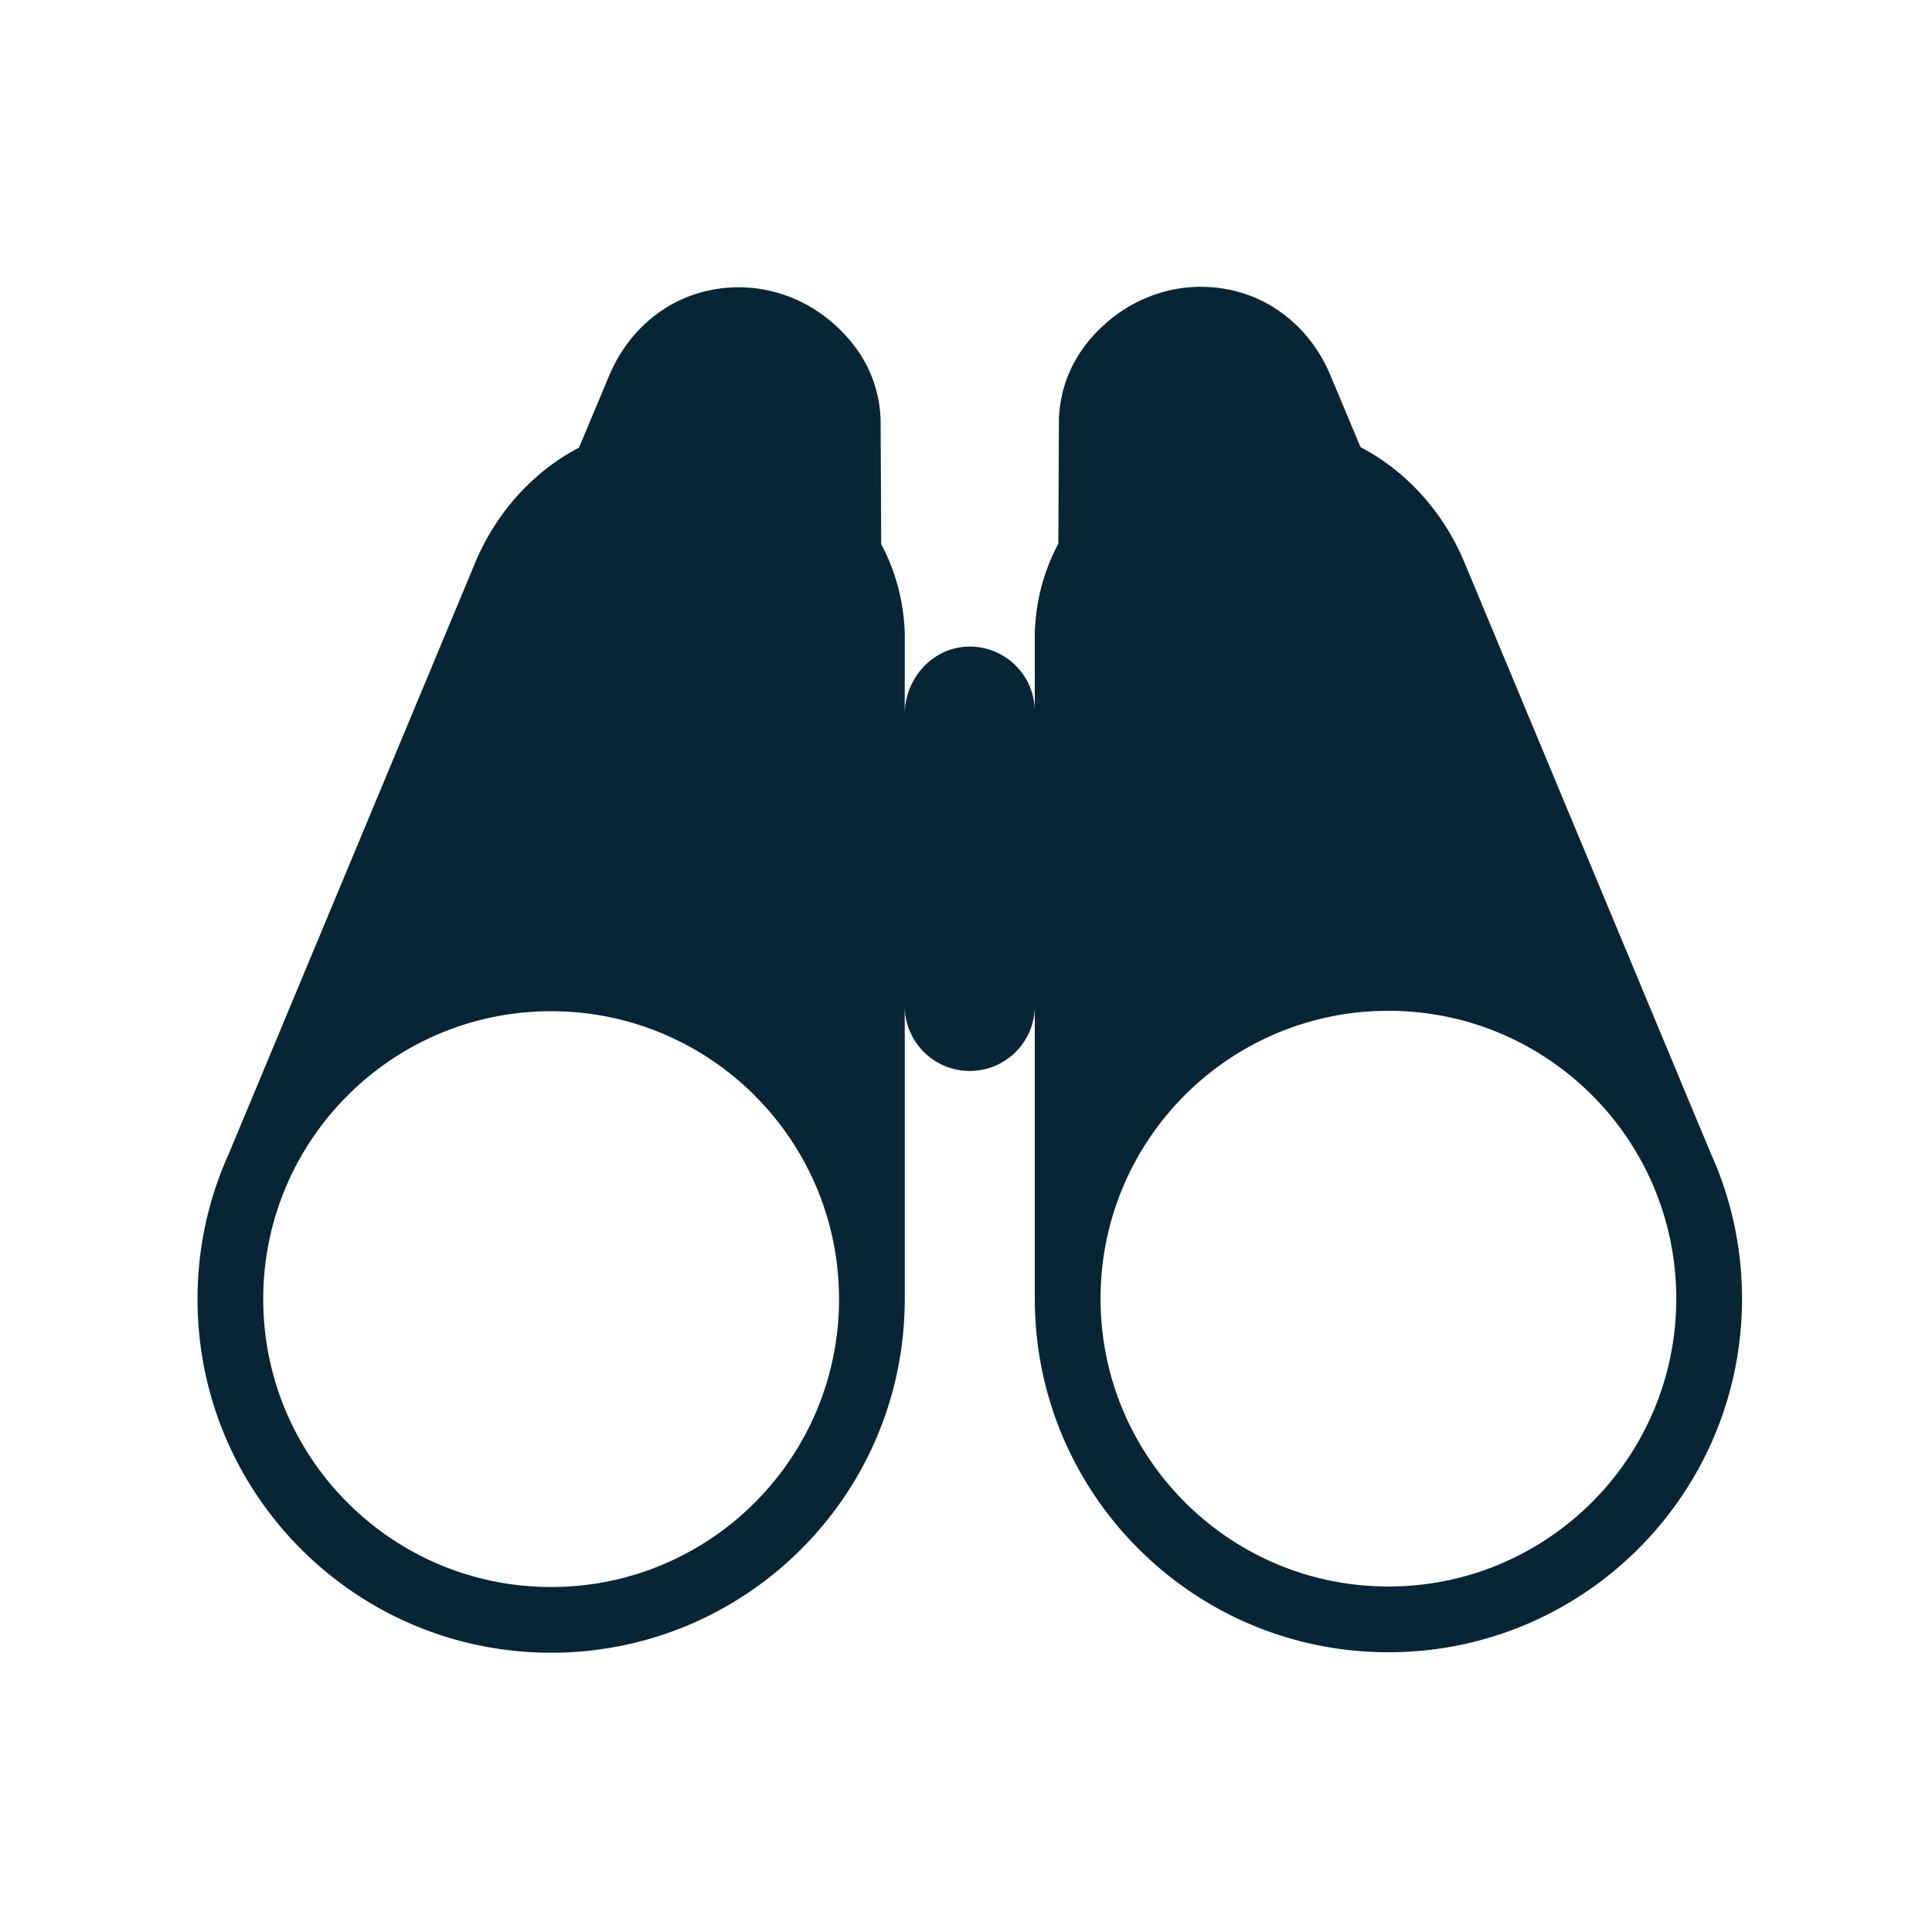 <?xml version="1.0" encoding="UTF-8"?>
<svg xmlns="http://www.w3.org/2000/svg" viewBox="0 0 512 512" id="Binoculars">
  <path d="m455.574 310.931.002-.001-.051-.123a93.217 93.217 0 0 0-2.14-5.133l-65.302-156.645c-5.451-13.076-15.135-24.044-27.52-30.525l-8.014-19.106c-4.123-9.888-12.065-17.883-22.194-21.371a37.078 37.078 0 0 0-11.097-2.004c-8.931-.249-17.725 2.786-24.688 8.384-6.406 5.149-13.427 13.688-13.945 26.587l-.153 33.075c-3.457 6.495-5.874 14.216-6.24 23.315v20.761c-.253-9.489-8.148-17.073-17.763-16.784-9.278.279-16.451 8.239-16.702 17.477v-21.332c-.366-9.1-2.784-16.821-6.241-23.315l-.153-33.076c-.519-12.898-7.539-21.438-13.945-26.587-6.964-5.598-15.758-8.632-24.689-8.384a37.077 37.077 0 0 0-11.096 2.004c-10.129 3.488-18.072 11.483-22.194 21.371l-8.014 19.106c-12.385 6.481-22.068 17.448-27.52 30.525l-65.3 156.647a92.573 92.573 0 0 0-2.14 5.133l-.051.123h.002a93.486 93.486 0 0 0-6.083 33.227c0 51.756 41.957 93.712 93.712 93.712s93.712-41.956 93.712-93.712v-77.255c.251 9.312 7.861 16.786 17.232 16.786 9.371 0 16.979-7.474 17.232-16.783v77.129c0 51.756 41.956 93.712 93.712 93.712s93.712-41.956 93.712-93.712a93.453 93.453 0 0 0-6.081-33.226zM146.056 420.574c-42.137 0-76.295-34.158-76.295-76.295s34.158-76.295 76.295-76.295 76.295 34.158 76.295 76.295-34.158 76.295-76.295 76.295zm221.889-.134c-42.13 0-76.284-34.153-76.284-76.284s34.154-76.284 76.284-76.284c42.131 0 76.284 34.153 76.284 76.284s-34.154 76.284-76.284 76.284z" fill="#082536" class="color000000 svgShape"></path>
</svg>
